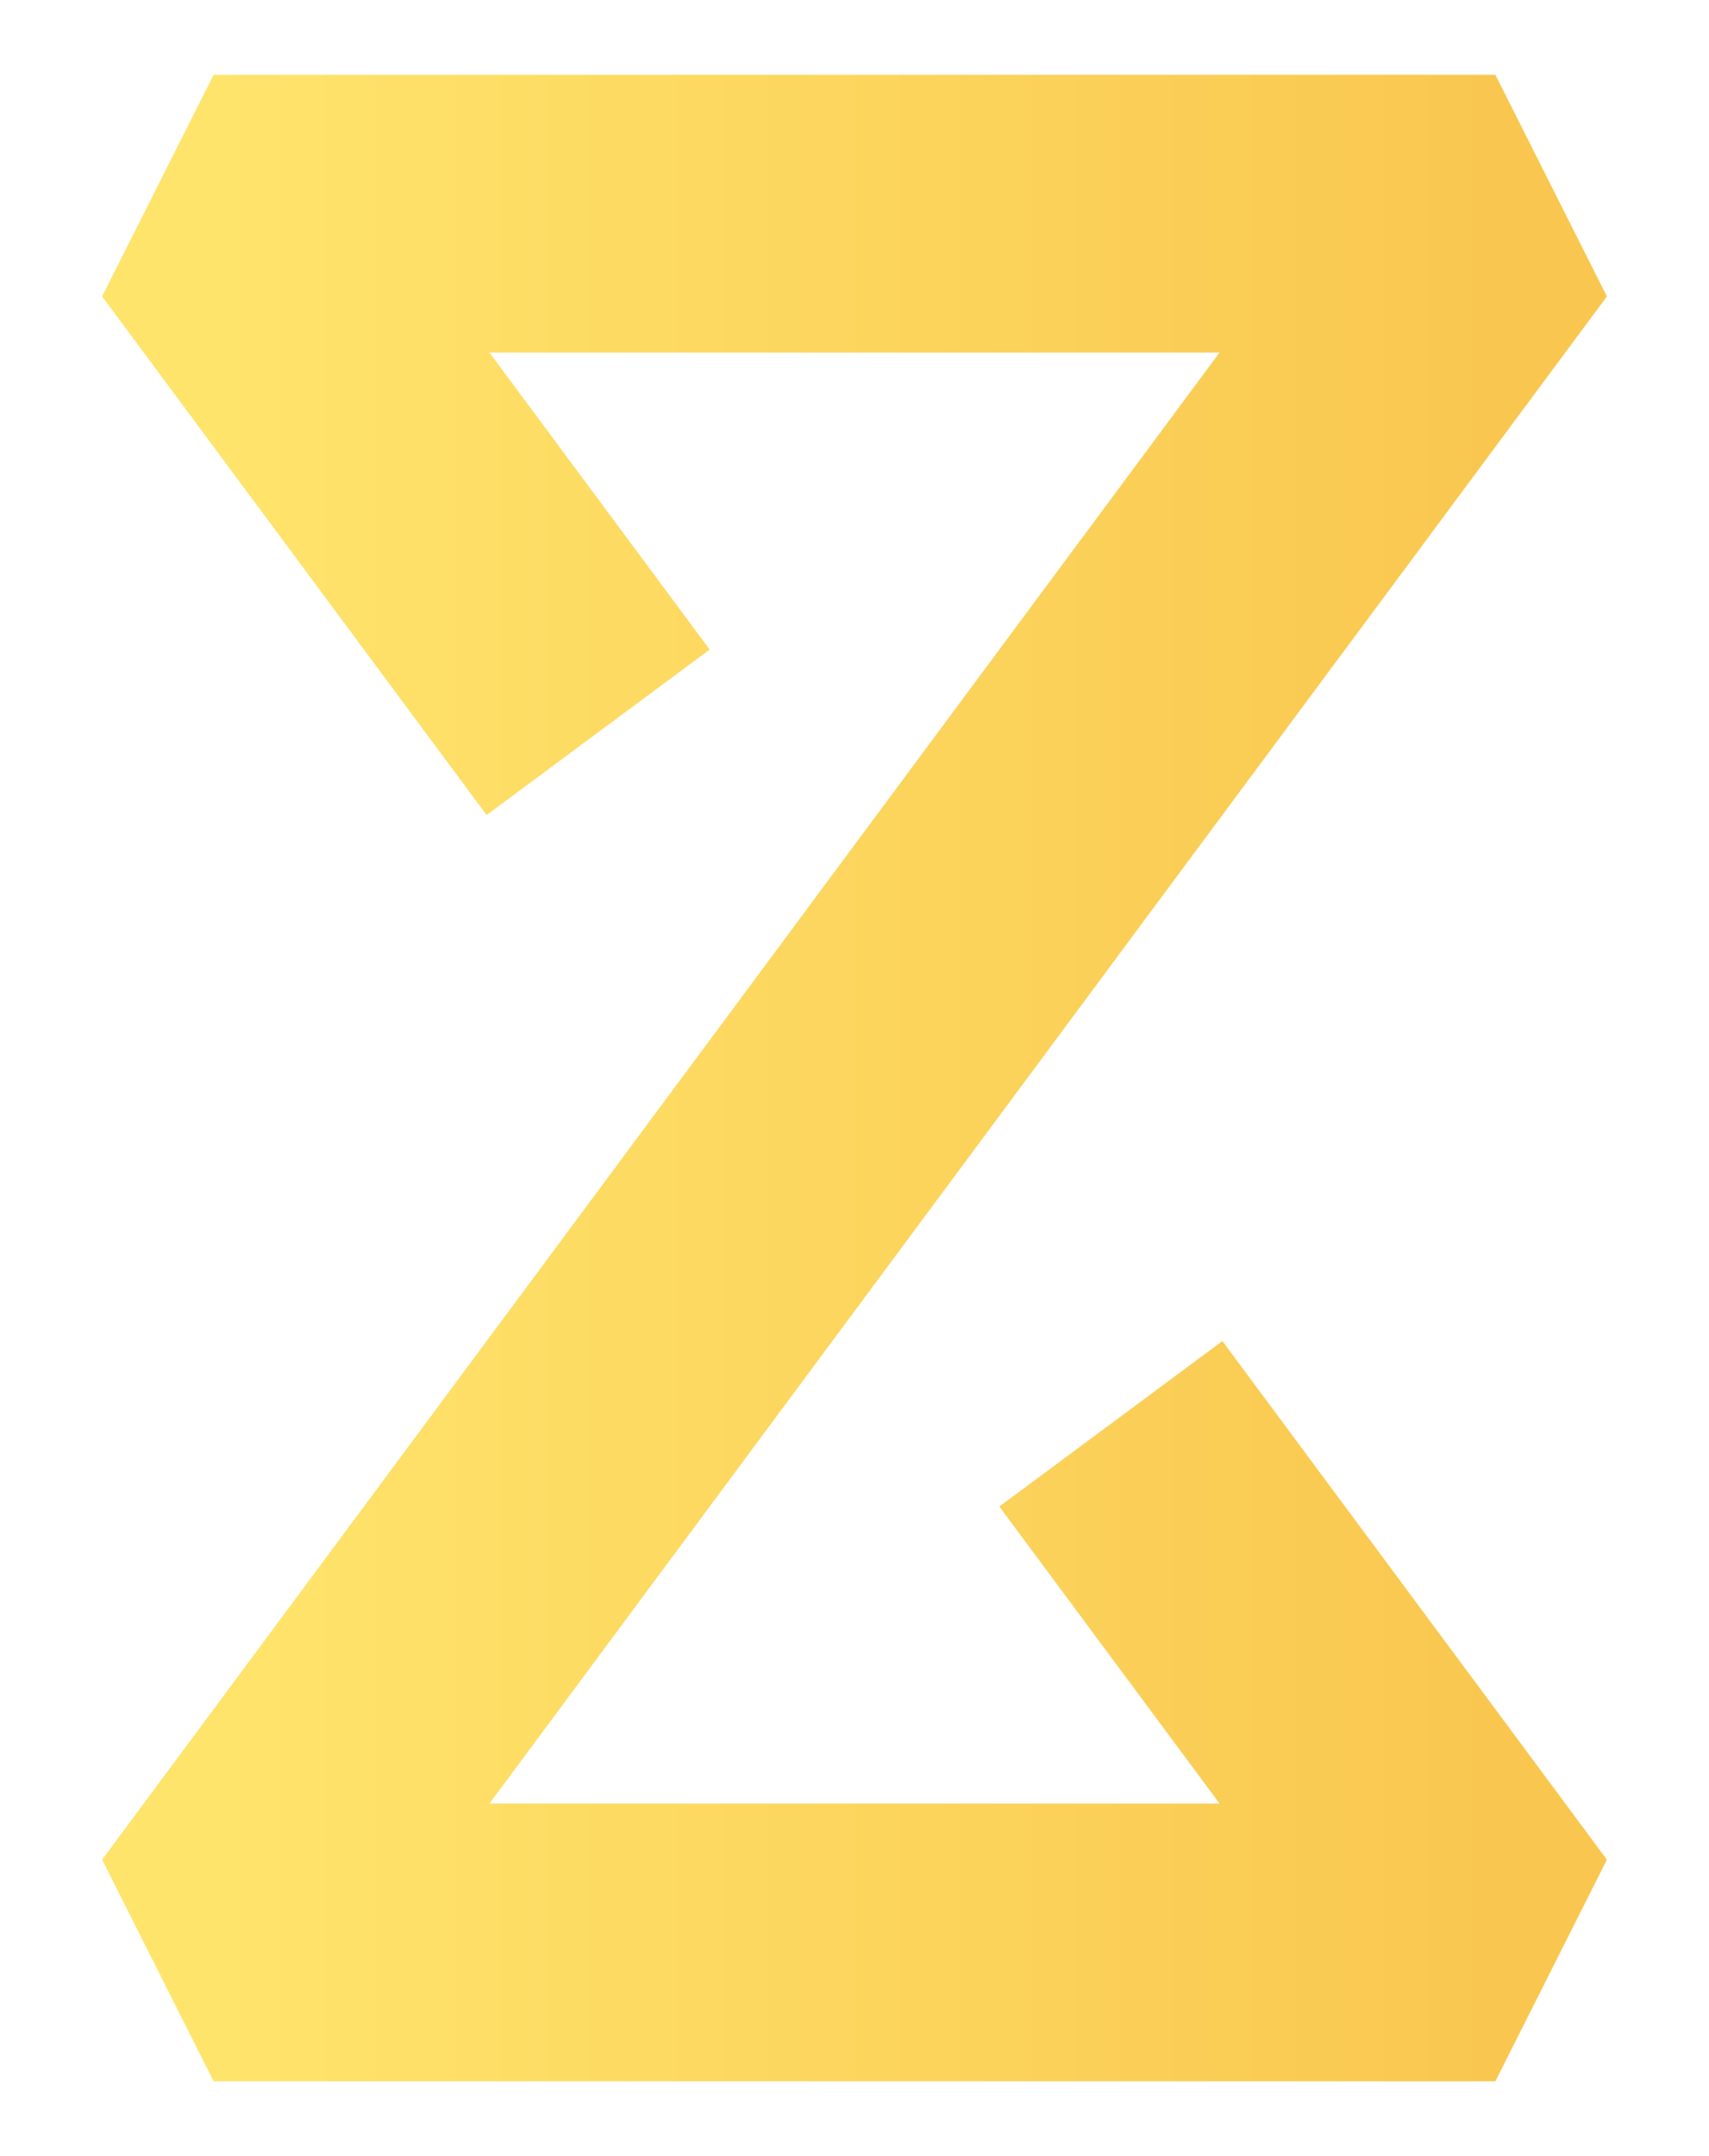 <svg xmlns="http://www.w3.org/2000/svg" style="width:160px" viewBox="0 0 160 201.8" fill="white"><defs><linearGradient id="gradient"><stop offset="0%" stop-color="#ffe46c"></stop><stop offset="100%" stop-color="#f9c74f"></stop></linearGradient></defs><g transform="translate(20 20)"><path d="M 60 80.9 m -24 -32.36 L 0 0 L 120 0 L 0 161.8 L 120 161.8 L 84 113.26" stroke-width="26" stroke="url(#gradient)" stroke-linecap="butt" stroke-linejoin="bevel" fill="none"></path></g></svg>